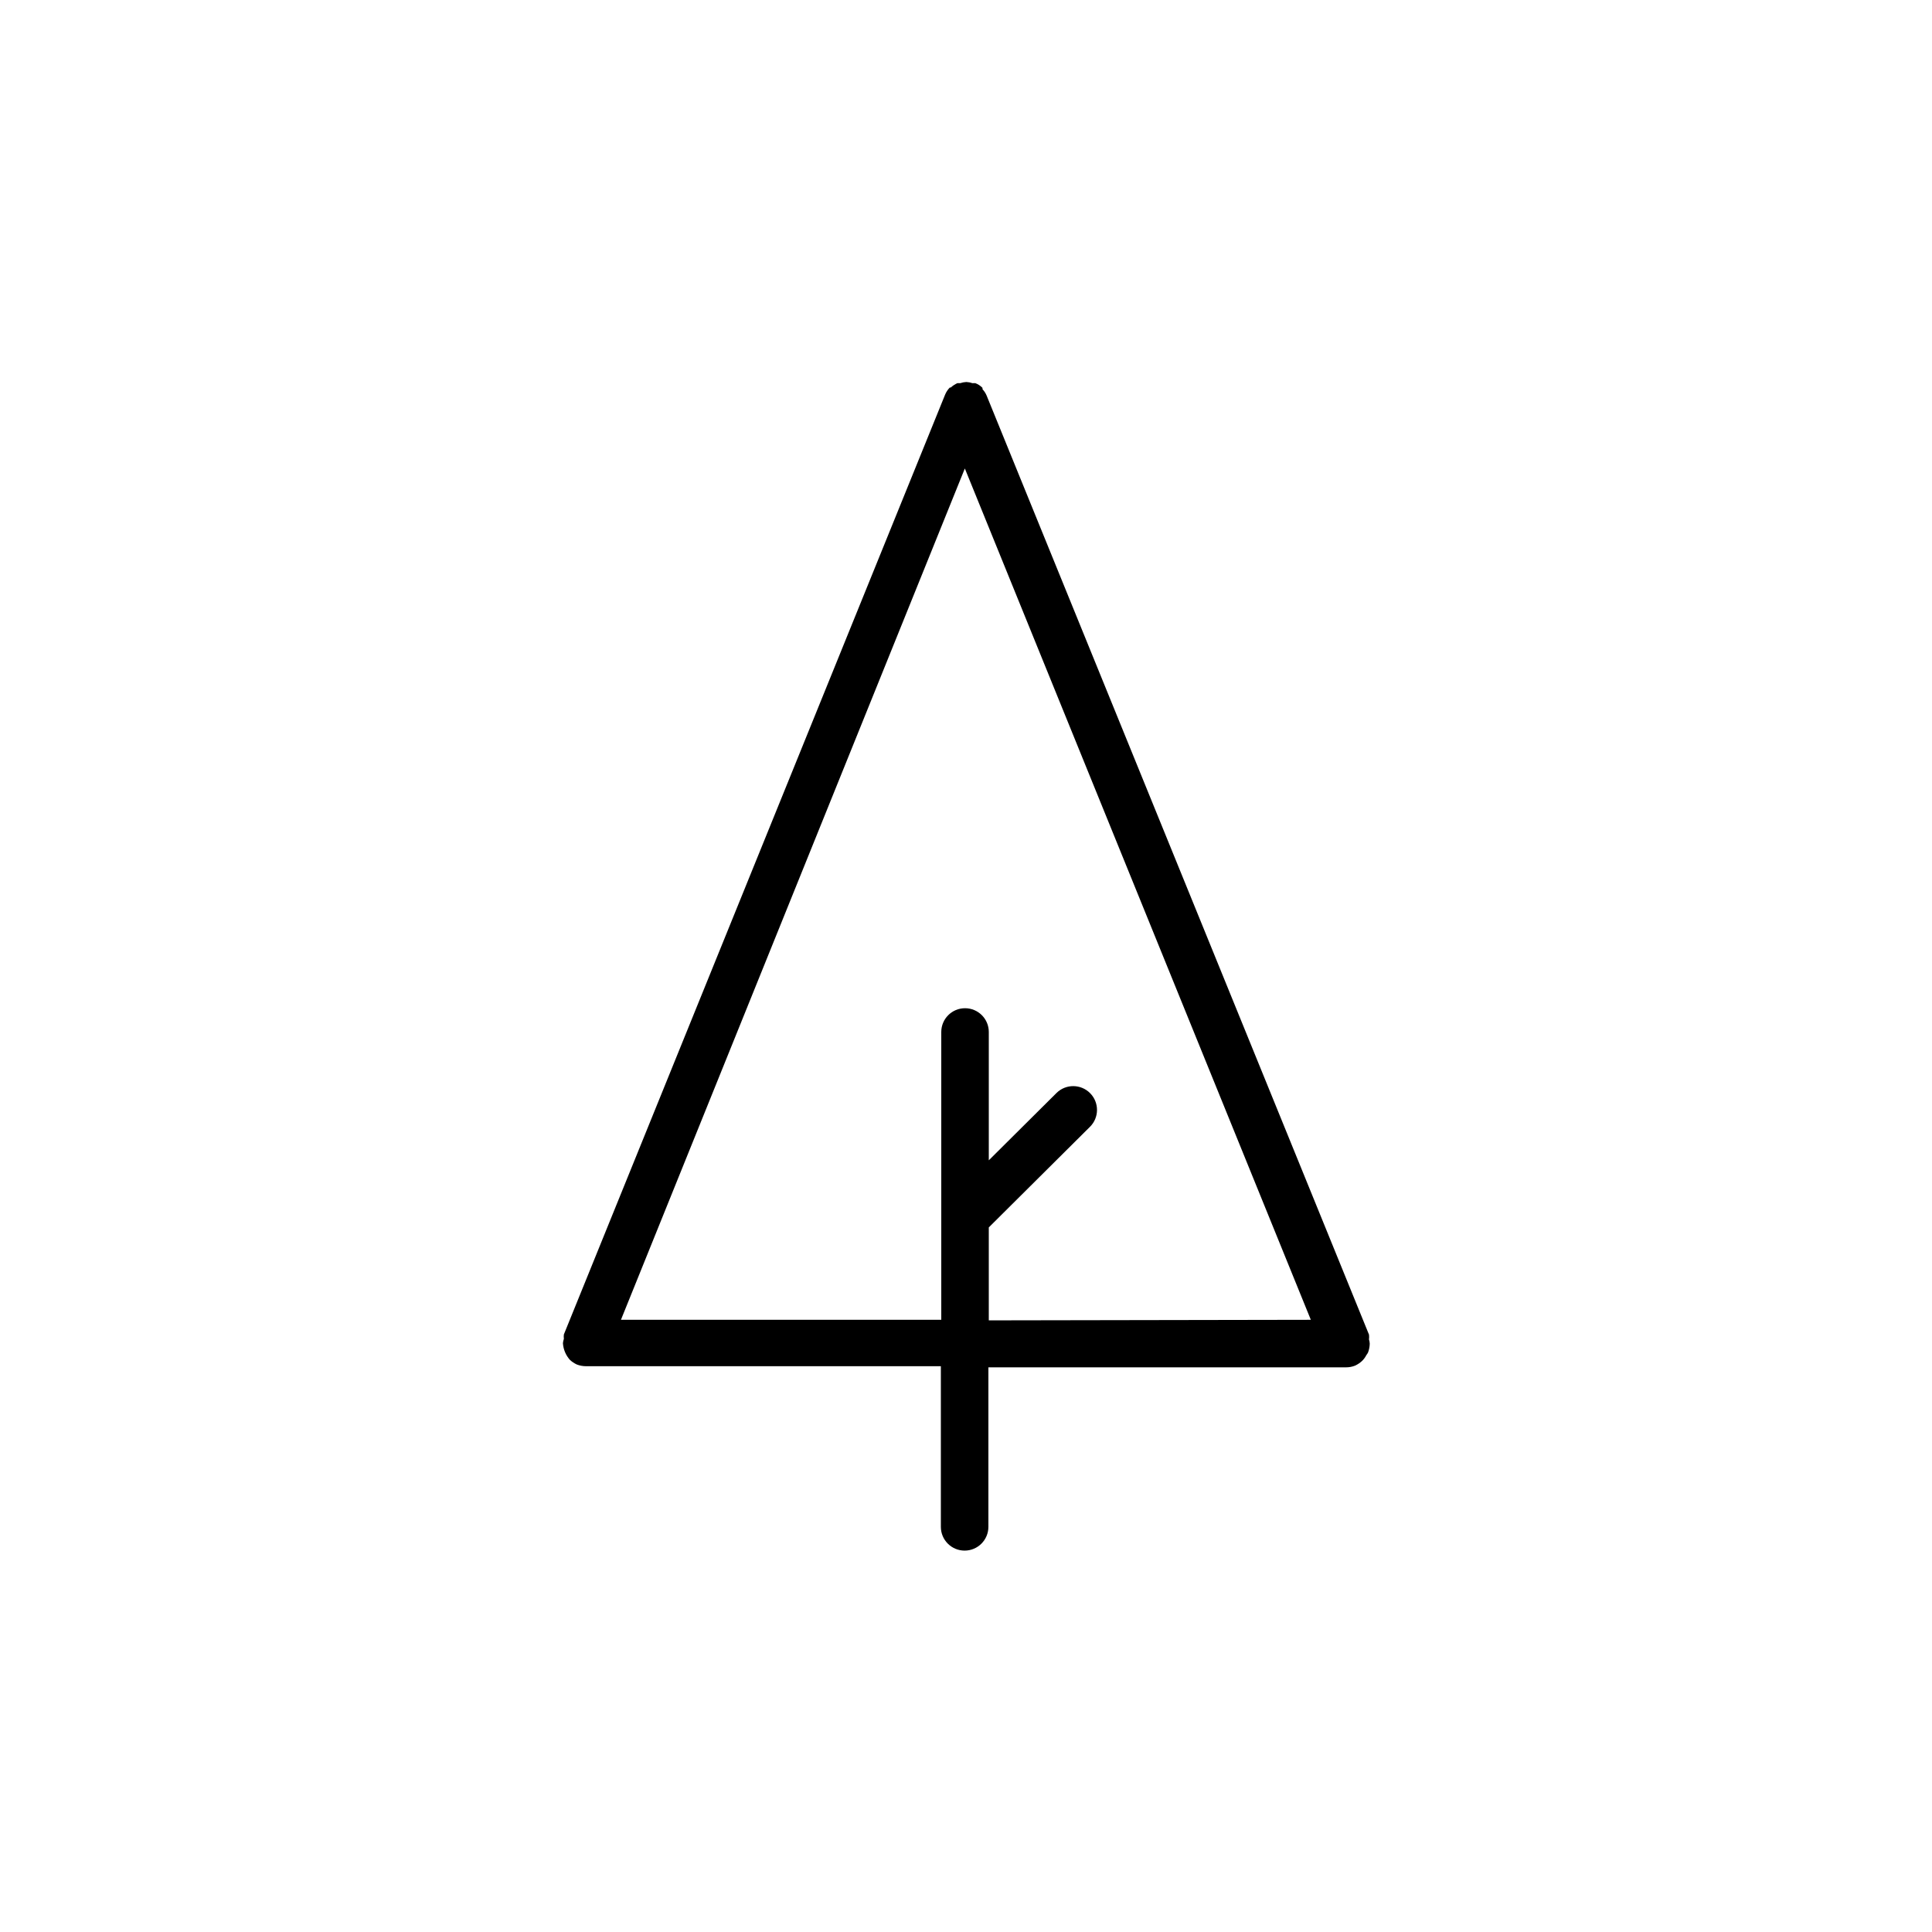 <?xml version="1.0" encoding="UTF-8"?>
<!-- Uploaded to: SVG Repo, www.svgrepo.com, Generator: SVG Repo Mixer Tools -->
<svg fill="#000000" width="800px" height="800px" version="1.1" viewBox="144 144 512 512" xmlns="http://www.w3.org/2000/svg">
 <path d="m506.8 498.95c0.051-0.418 0.051-0.84 0-1.258l-101.32-248.83c-0.258-0.633-0.637-1.215-1.105-1.711v-0.355c-0.535-0.559-1.188-0.992-1.914-1.258h-0.805-0.004c-0.5-0.18-1.027-0.281-1.562-0.305-0.547 0.027-1.09 0.129-1.609 0.305h-0.758c-0.645 0.289-1.238 0.68-1.762 1.156h-0.25c-0.25 0 0 0 0 0h-0.004c-0.539 0.555-0.965 1.203-1.258 1.918l-101.02 249.03c-0.051 0.383-0.051 0.773 0 1.16-0.129 0.375-0.211 0.762-0.25 1.156 0.105 1.645 0.762 3.207 1.863 4.434 0.539 0.496 1.152 0.902 1.812 1.211 0.758 0.293 1.559 0.449 2.371 0.453h94.109v42.57c0 3.481 2.82 6.301 6.297 6.301 3.481 0 6.301-2.82 6.301-6.301v-42.27h94.816c0.809 0 1.613-0.152 2.367-0.453 0.664-0.305 1.273-0.715 1.812-1.207 0.473-0.453 0.863-0.98 1.16-1.562 0.172-0.219 0.324-0.457 0.453-0.707 0.281-0.738 0.434-1.523 0.453-2.316-0.016-0.395-0.082-0.785-0.203-1.16zm-100.76-5.039v-24.633l26.801-26.652h0.004c2.477-2.449 2.5-6.441 0.051-8.918-2.449-2.477-6.441-2.5-8.918-0.051l-17.938 17.836v-34.008c0-3.477-2.816-6.297-6.297-6.297-3.477 0-6.297 2.82-6.297 6.297v76.277h-84.891l91.137-225.61 91.691 225.61z"/>
</svg>